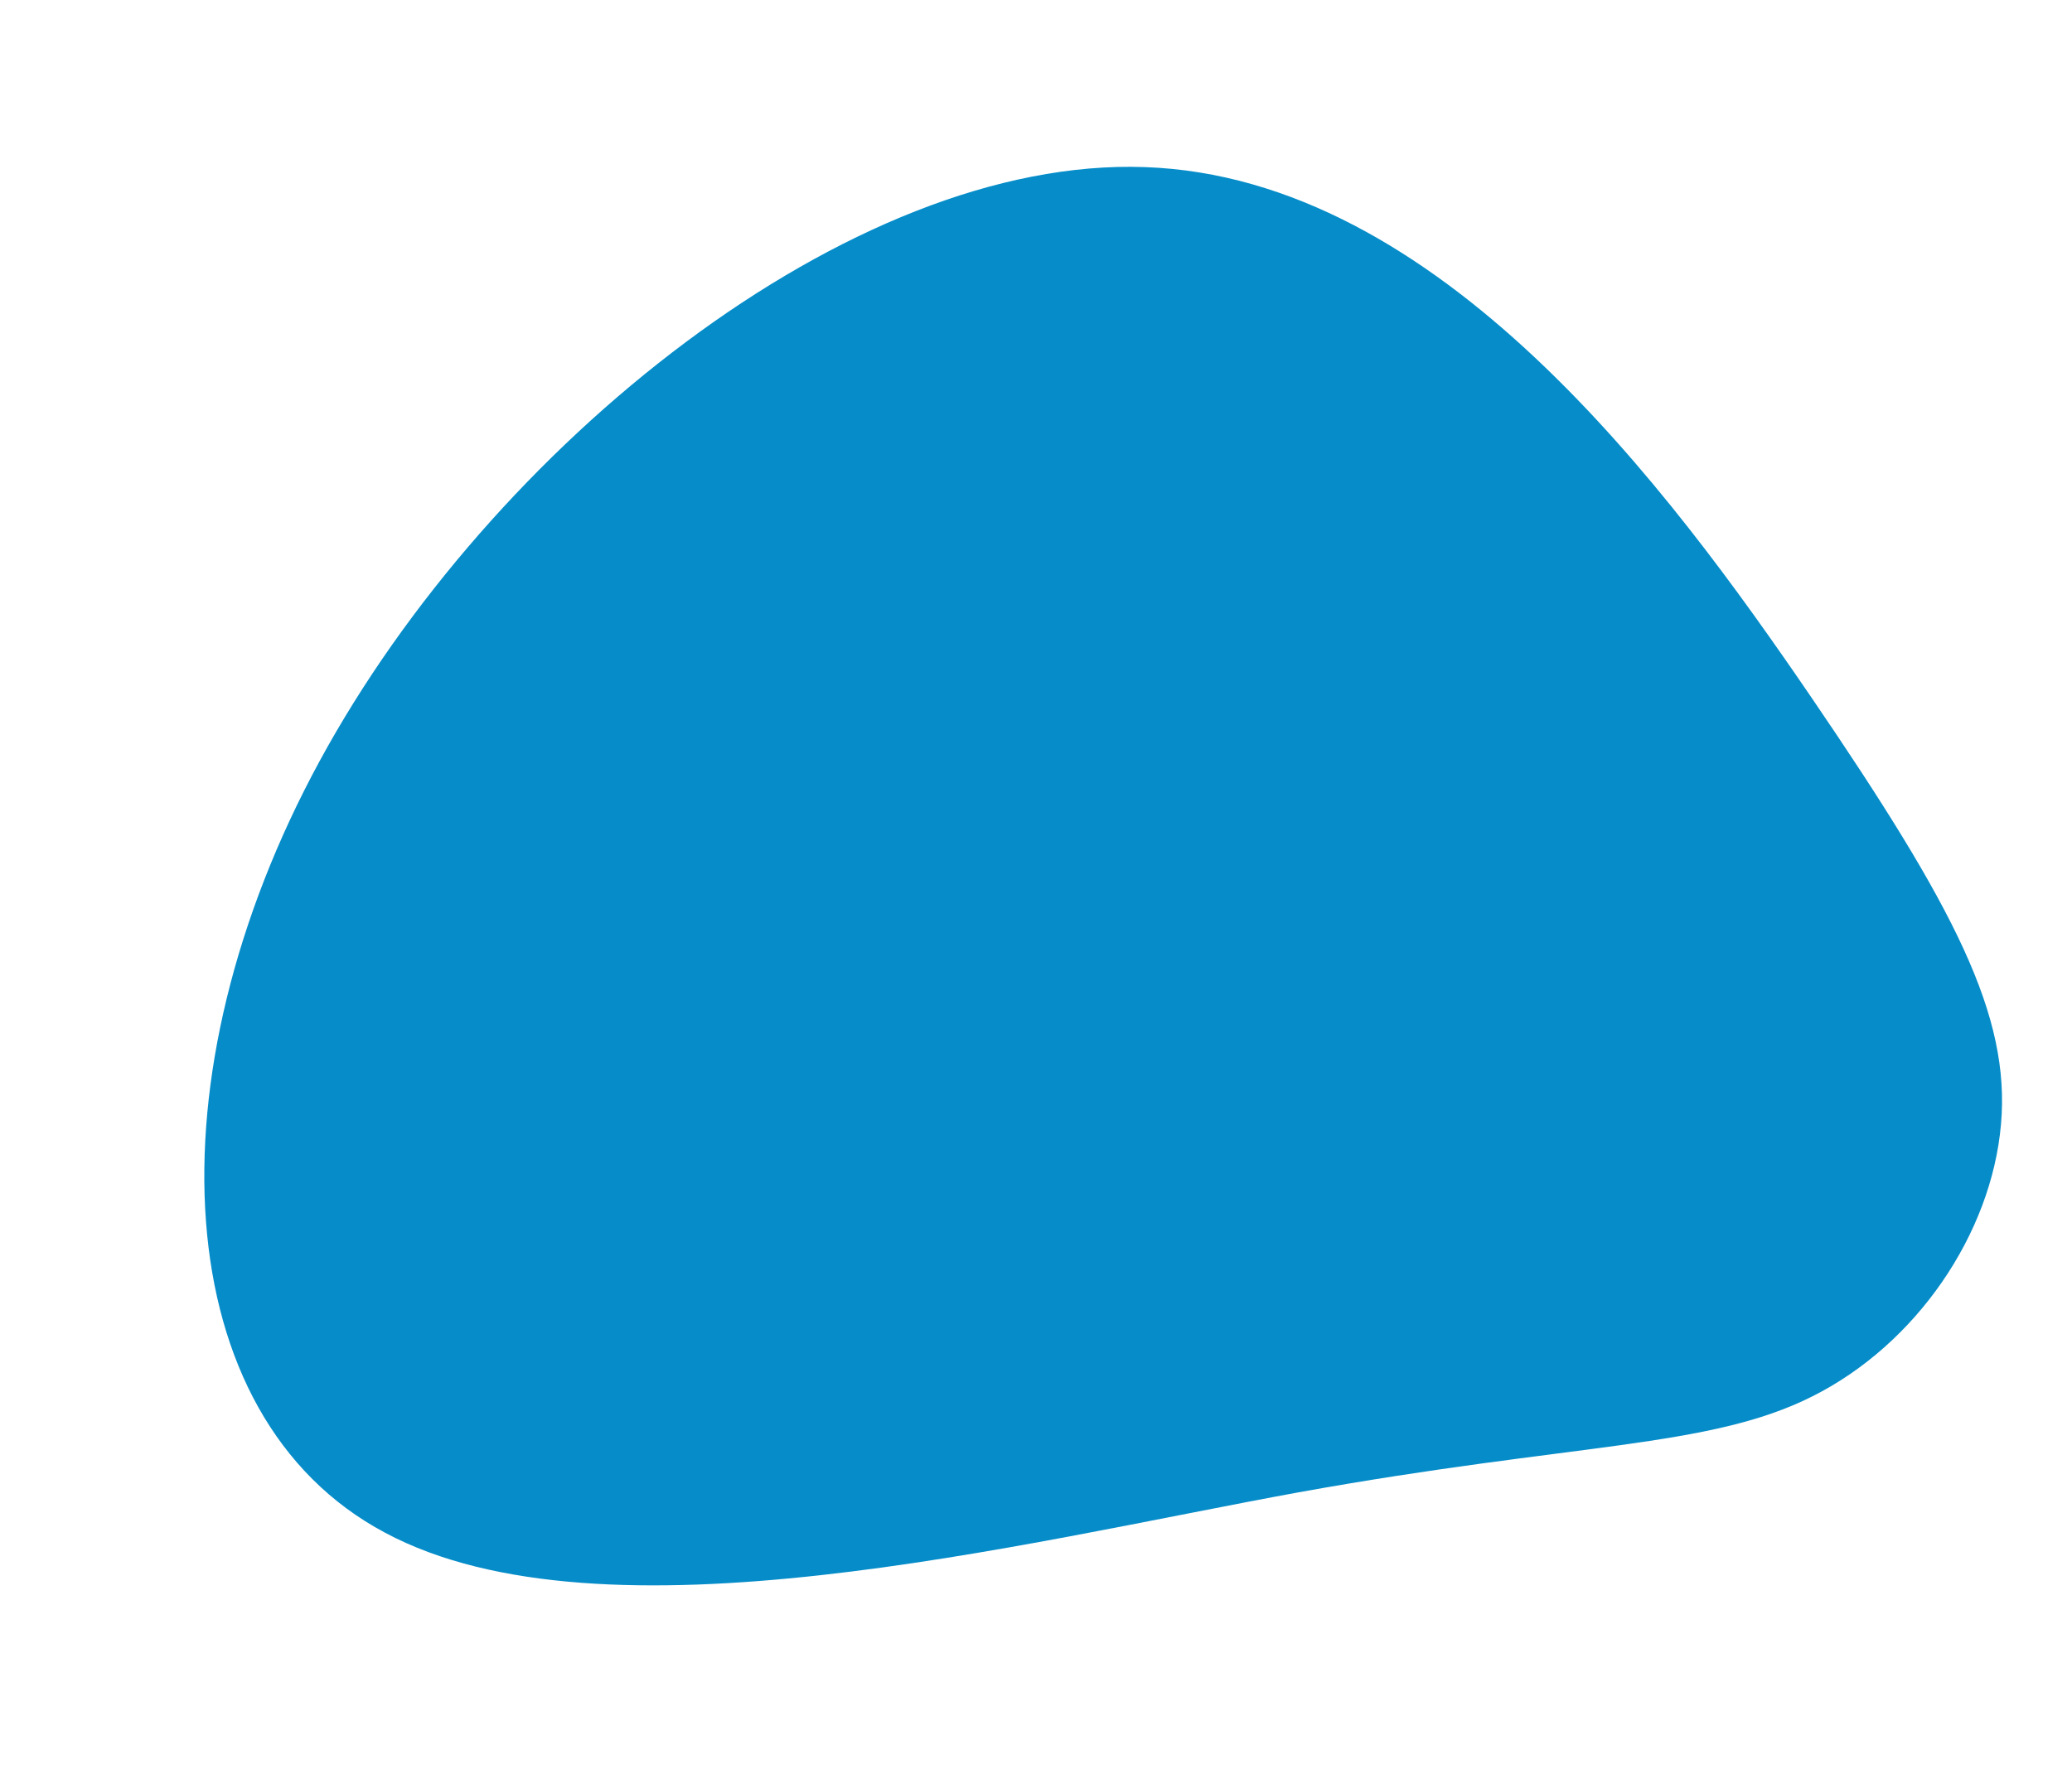 <svg width="613" height="525" viewBox="0 0 613 525" fill="none" xmlns="http://www.w3.org/2000/svg">
<path d="M535.969 206.488C578.263 268.522 594.866 300.528 591.986 332.784C589.139 365.175 566.989 397.77 536.161 413.233C505.512 428.651 465.971 426.845 384.19 441.619C302.443 456.529 178.491 488.154 113.912 453.565C49.187 419.156 43.837 318.534 94.545 225.248C145.106 132.142 251.512 46.282 338.725 49.45C425.903 52.483 493.708 144.59 535.969 206.488Z" fill="#068DC9"/>
</svg>
